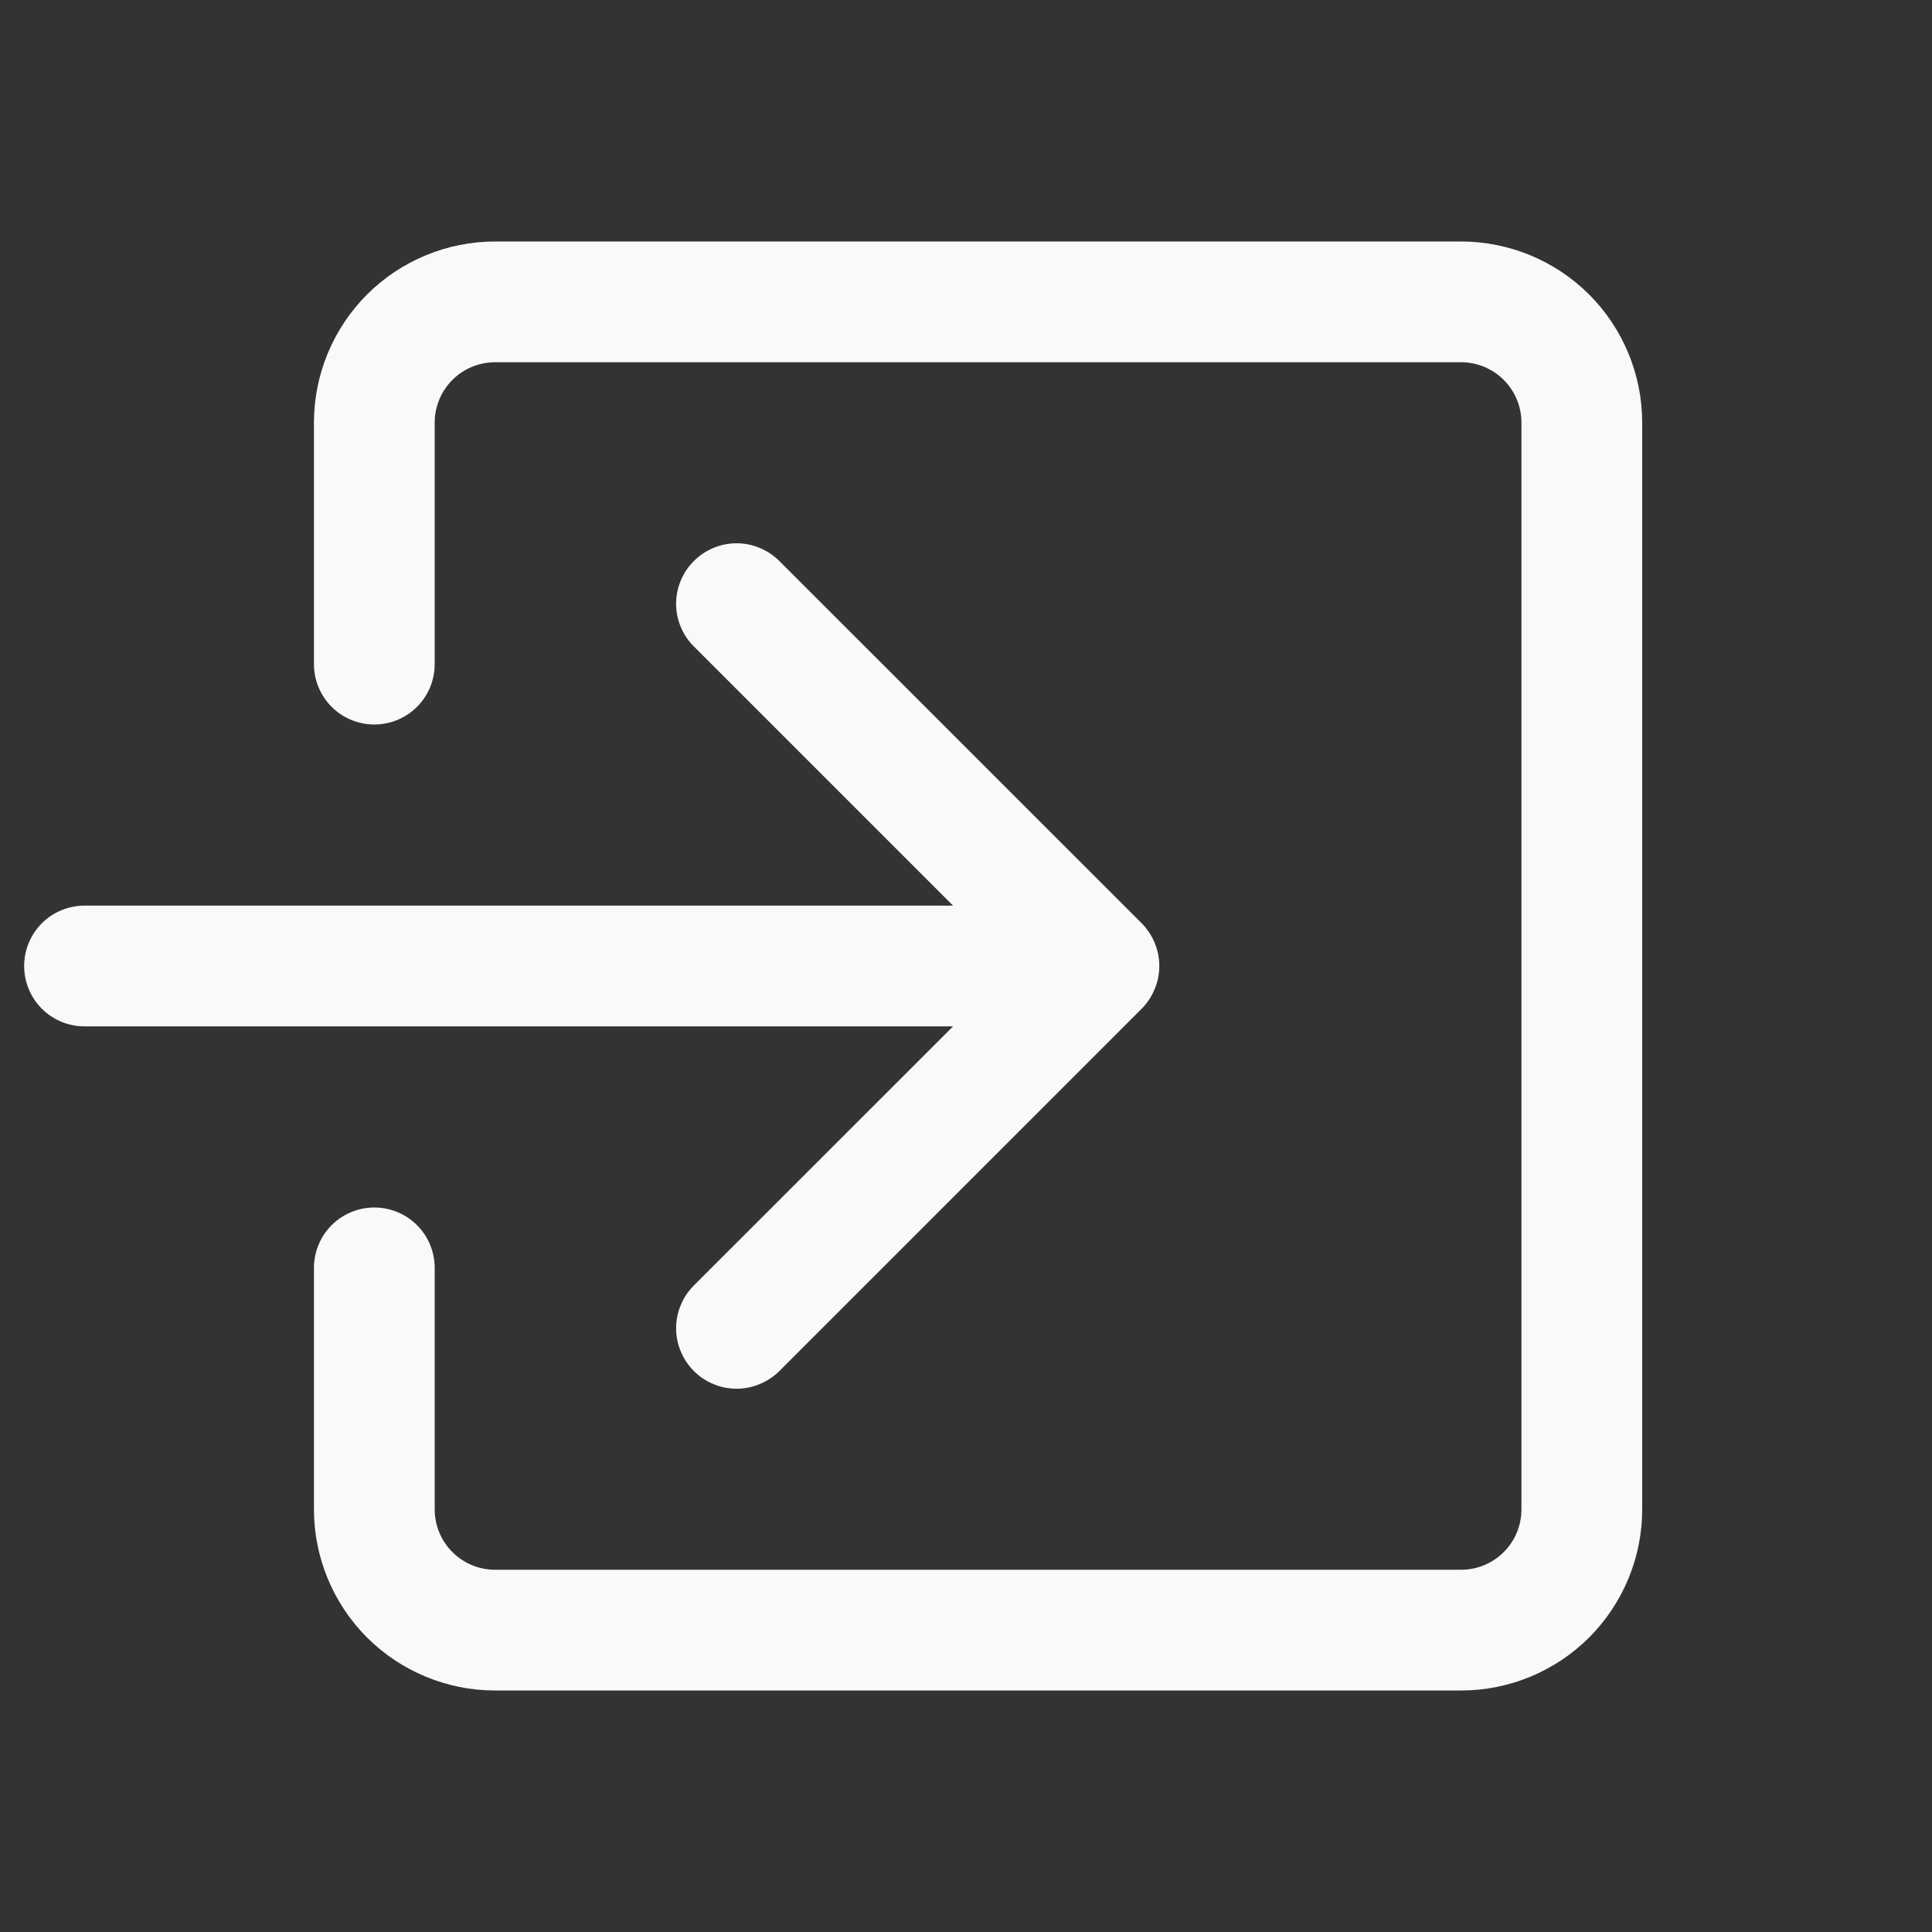         <svg width="20" height="20" viewBox="0 0 20 20" fill="none" xmlns="http://www.w3.org/2000/svg">
          <rect x="0" y="0" width="20" height="20" fill="#333333" stroke="none"/>
          <path fill-rule="evenodd" clip-rule="evenodd"
            d="M4.5 4.375C4.5 4.209 4.566 4.05 4.683 3.933C4.8 3.816 4.959 3.75 5.125 3.75H15.125C15.291 3.75 15.45 3.816 15.567 3.933C15.684 4.05 15.75 4.209 15.75 4.375V15.625C15.75 15.791 15.684 15.95 15.567 16.067C15.45 16.184 15.291 16.25 15.125 16.25H5.125C4.959 16.25 4.8 16.184 4.683 16.067C4.566 15.95 4.5 15.791 4.5 15.625V13.125C4.5 12.959 4.434 12.8 4.317 12.683C4.2 12.566 4.041 12.5 3.875 12.5C3.709 12.5 3.55 12.566 3.433 12.683C3.316 12.8 3.25 12.959 3.25 13.125V15.625C3.25 16.122 3.448 16.599 3.799 16.951C4.151 17.302 4.628 17.5 5.125 17.5H15.125C15.622 17.5 16.099 17.302 16.451 16.951C16.802 16.599 17 16.122 17 15.625V4.375C17 3.878 16.802 3.401 16.451 3.049C16.099 2.698 15.622 2.5 15.125 2.5H5.125C4.628 2.5 4.151 2.698 3.799 3.049C3.448 3.401 3.25 3.878 3.25 4.375V6.875C3.25 7.041 3.316 7.2 3.433 7.317C3.55 7.434 3.709 7.5 3.875 7.5C4.041 7.5 4.2 7.434 4.317 7.317C4.434 7.2 4.5 7.041 4.5 6.875V4.375Z"
            fill="#F8F9FA" />
          <path fill-rule="evenodd" clip-rule="evenodd"
            d="M11.818 10.443C11.876 10.384 11.922 10.316 11.953 10.239C11.985 10.164 12.001 10.082 12.001 10C12.001 9.918 11.985 9.836 11.953 9.76C11.922 9.685 11.876 9.616 11.818 9.557L8.068 5.808C8.009 5.749 7.94 5.703 7.864 5.672C7.789 5.64 7.707 5.624 7.625 5.624C7.543 5.624 7.461 5.64 7.386 5.672C7.31 5.703 7.241 5.749 7.183 5.808C7.124 5.866 7.078 5.935 7.047 6.011C7.015 6.086 6.999 6.168 6.999 6.25C6.999 6.332 7.015 6.414 7.047 6.489C7.078 6.565 7.124 6.634 7.183 6.692L9.866 9.375H0.875C0.709 9.375 0.55 9.441 0.433 9.558C0.316 9.675 0.25 9.834 0.25 10C0.25 10.166 0.316 10.325 0.433 10.442C0.55 10.559 0.709 10.625 0.875 10.625H9.866L7.183 13.307C7.124 13.366 7.078 13.435 7.047 13.511C7.015 13.586 6.999 13.668 6.999 13.75C6.999 13.832 7.015 13.914 7.047 13.989C7.078 14.065 7.124 14.134 7.183 14.193C7.241 14.251 7.31 14.297 7.386 14.328C7.461 14.36 7.543 14.376 7.625 14.376C7.707 14.376 7.789 14.36 7.864 14.328C7.94 14.297 8.009 14.251 8.068 14.193L11.818 10.443Z"
            fill="#F8F9FA" />
        </svg>